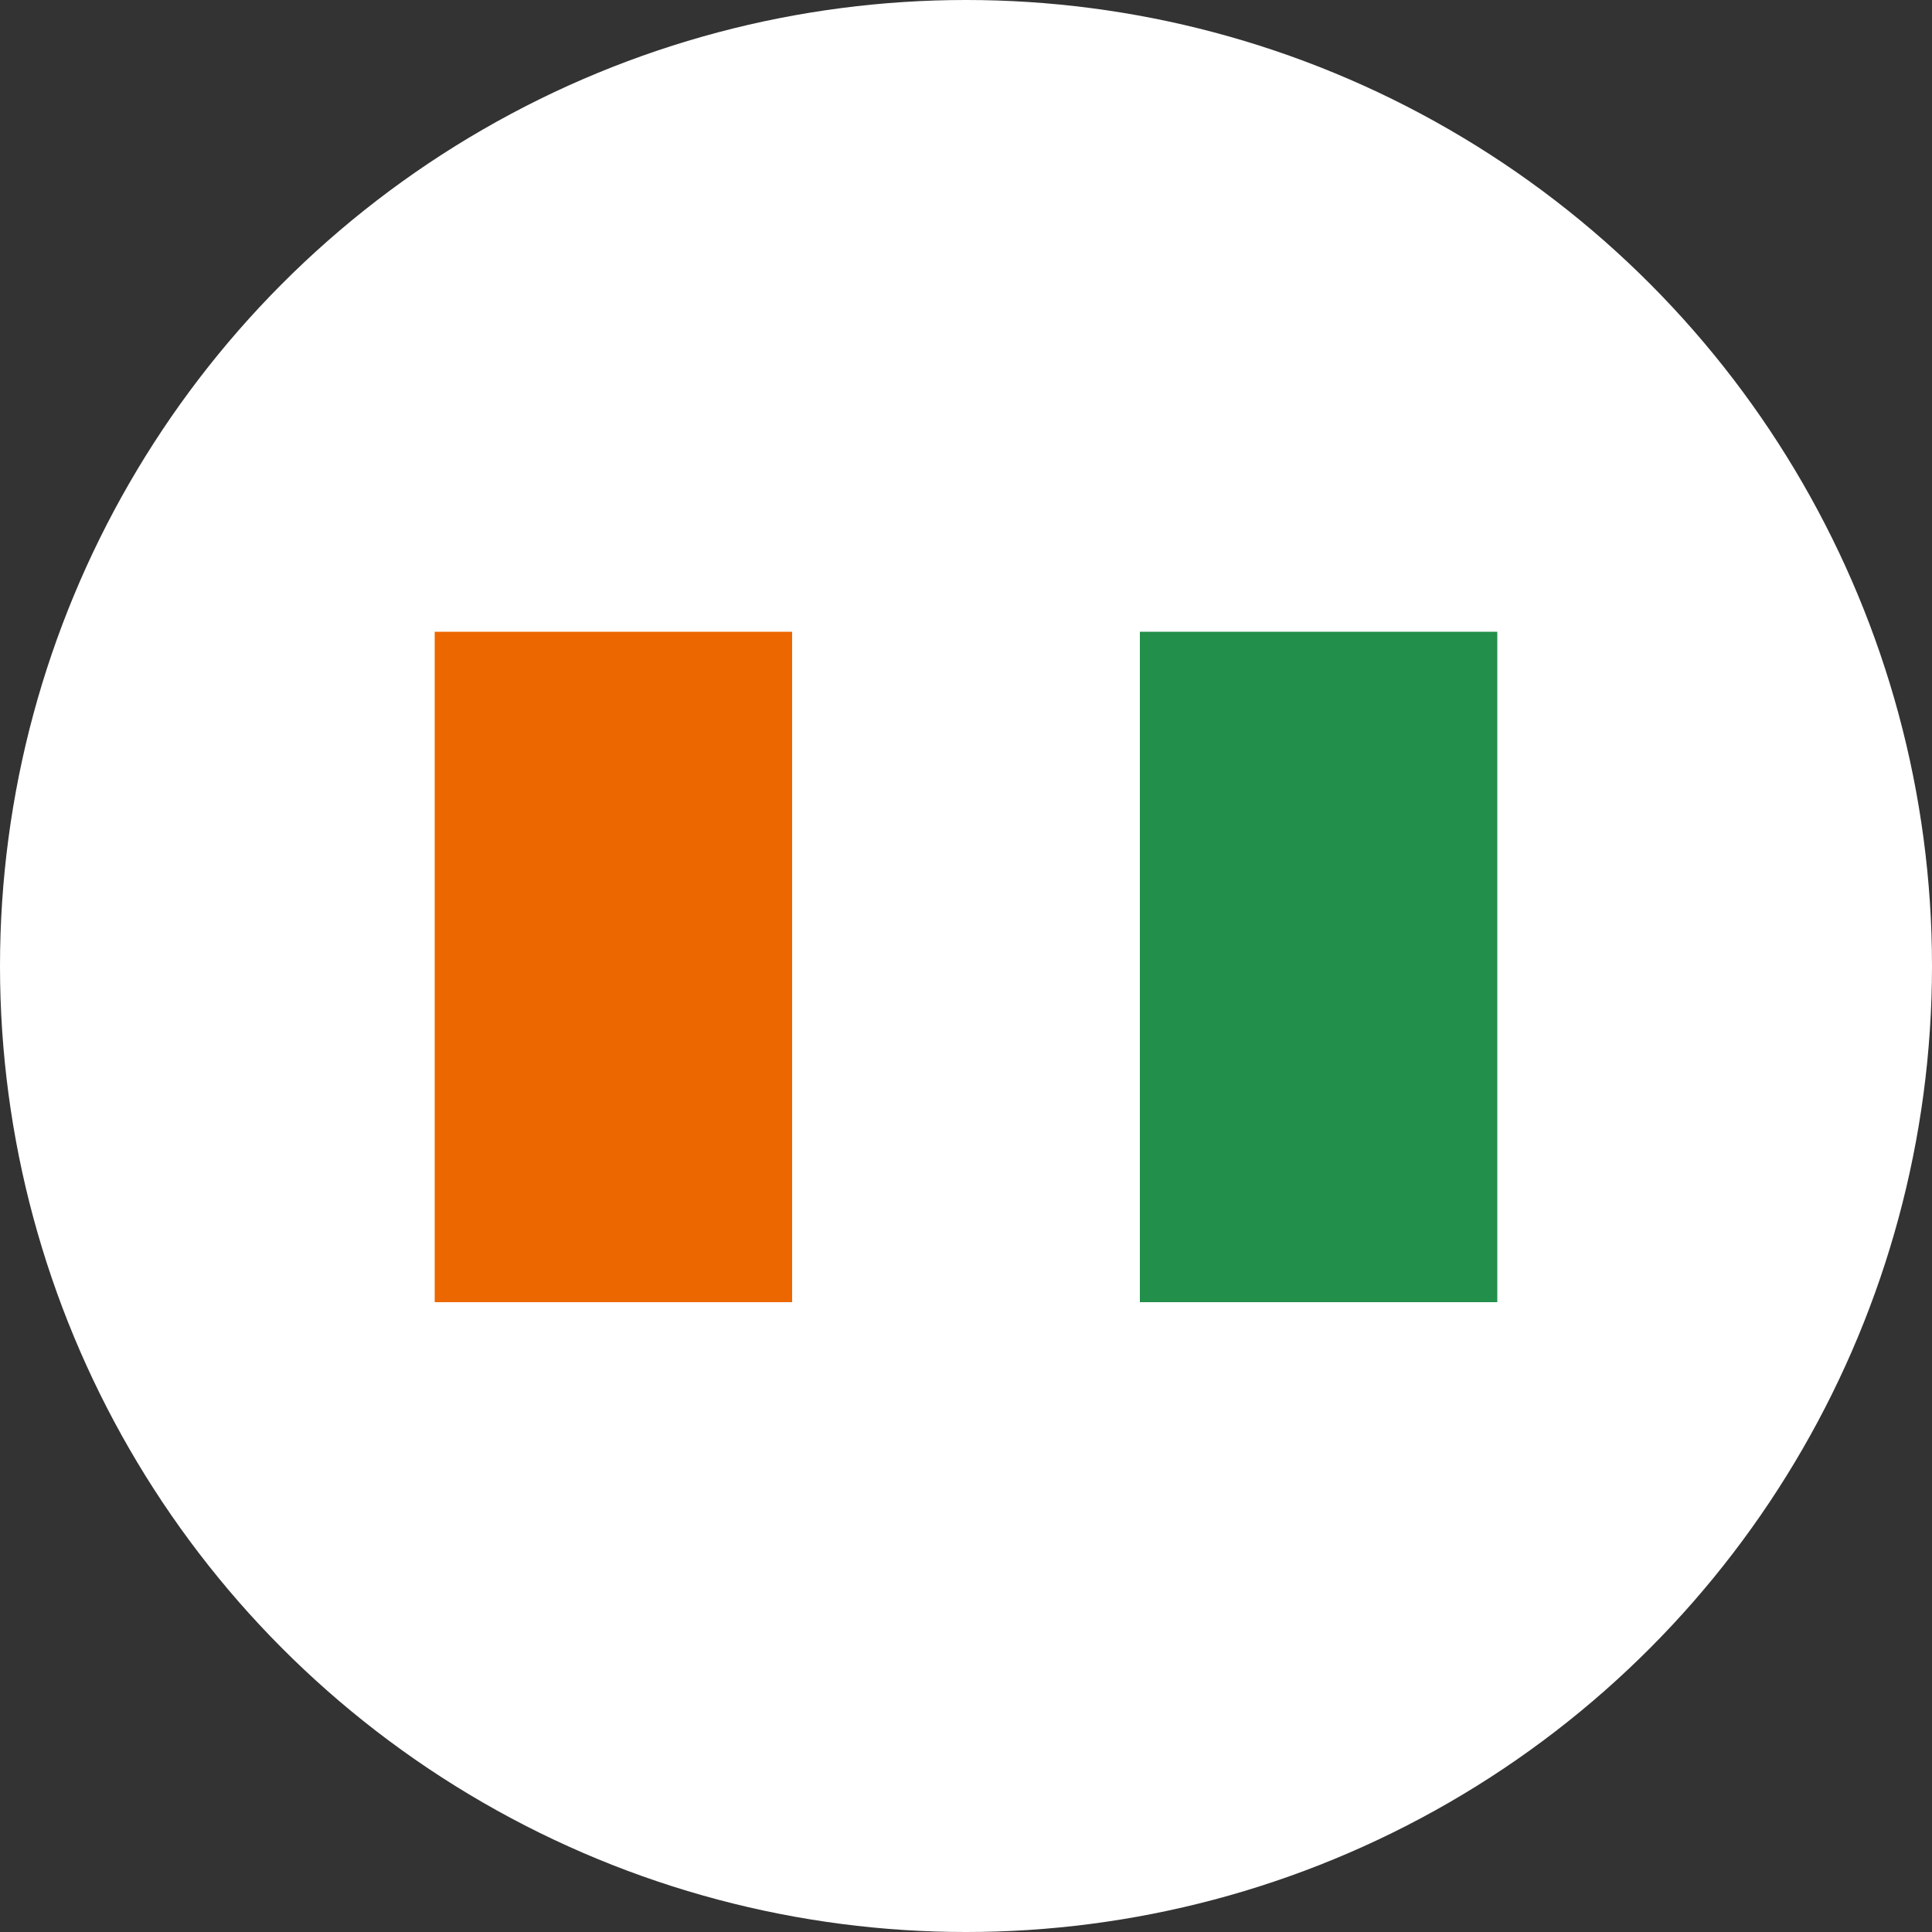 <?xml version="1.0" encoding="utf-8"?>
<!-- Generator: Adobe Illustrator 27.2.0, SVG Export Plug-In . SVG Version: 6.00 Build 0)  -->
<svg version="1.1" id="Calque_1" xmlns="http://www.w3.org/2000/svg" xmlns:xlink="http://www.w3.org/1999/xlink" x="0px" y="0px"
	 viewBox="0 0 100 100" style="enable-background:new 0 0 100 100;" xml:space="preserve">
<rect x="0" y="0" width="100" height="100" fill="#333333" stroke="none"/>
<style type="text/css">
	.st0{fill:#FFFFFF;}
	.st1{fill:#228F4B;}
	.st2{fill:#ED6700;}
</style>
<g id="Mode_Isolation">
</g>
<g id="Calque_1_00000073699406745220505650000001073479995112717757_">
	<g>
		<circle class="st0" cx="50" cy="50" r="50"/>
	</g>
	<g id="Groupe_767" transform="translate(0 0)">
		<rect id="Rectangle_234" x="40.8" y="32.7" class="st0" width="18.5" height="34.7"/>
		<rect id="Rectangle_235" x="59" y="32.7" class="st1" width="18.5" height="34.7"/>
		<rect id="Rectangle_236" x="22.5" y="32.7" class="st2" width="18.5" height="34.7"/>
	</g>
</g>
</svg>
